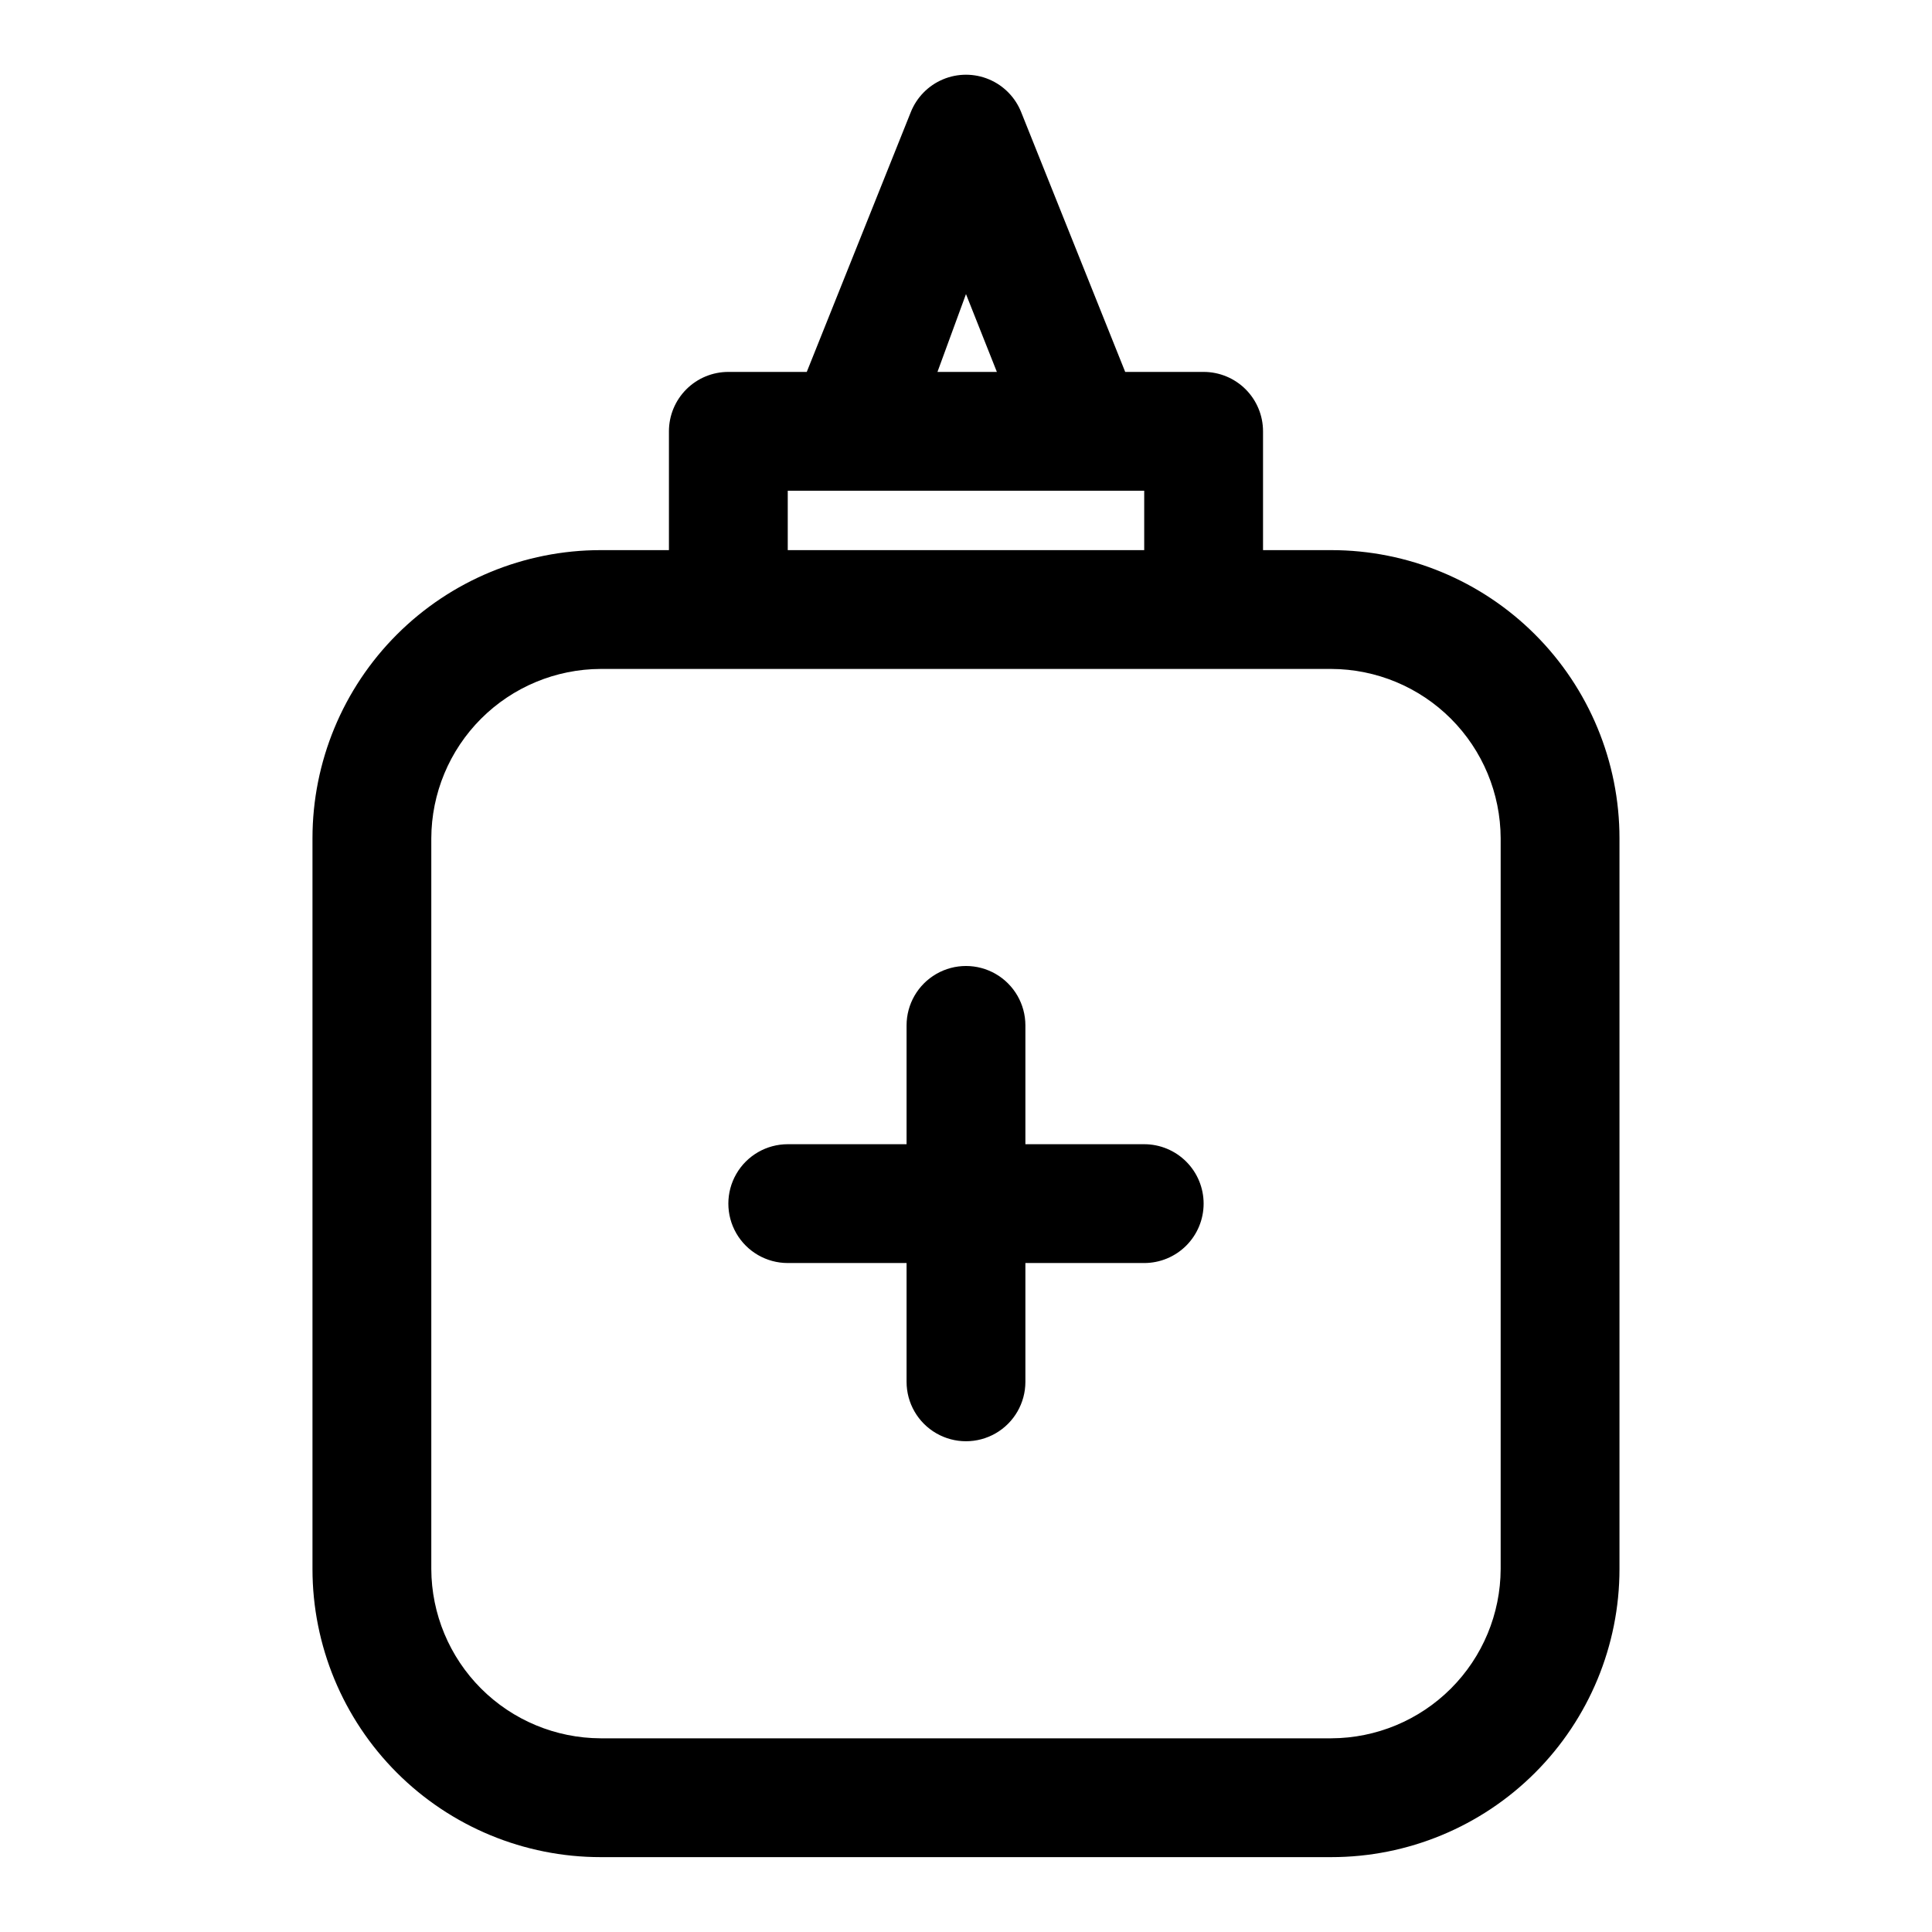 <?xml version="1.0" encoding="UTF-8"?>
<!-- Uploaded to: ICON Repo, www.iconrepo.com, Generator: ICON Repo Mixer Tools -->
<svg fill="#000000" width="800px" height="800px" version="1.1" viewBox="144 144 512 512" xmlns="http://www.w3.org/2000/svg">
 <path d="m496.82 289.79h-18.105v-31.488c0-4.176-1.66-8.18-4.609-11.133-2.953-2.953-6.961-4.609-11.133-4.609h-20.785l-27.551-68.801c-1.559-3.941-4.633-7.086-8.539-8.727-3.902-1.641-8.305-1.641-12.207 0-3.902 1.641-6.981 4.785-8.539 8.727l-27.551 68.801h-20.781c-4.176 0-8.18 1.656-11.133 4.609s-4.613 6.957-4.613 11.133v31.488h-18.105c-20.25 0-39.672 8.047-53.992 22.367-14.32 14.32-22.367 33.742-22.367 53.992v193.65c0 20.25 8.047 39.672 22.367 53.992 14.32 14.32 33.742 22.367 53.992 22.367h193.65c20.25 0 39.676-8.047 53.992-22.367 14.32-14.32 22.367-33.742 22.367-53.992v-193.65c0-20.25-8.047-39.672-22.367-53.992-14.316-14.32-33.742-22.367-53.992-22.367zm-96.824-67.855 8.184 20.625h-15.742zm-47.234 52.113h94.465v15.742h-94.465zm188.93 285.75c-0.043 11.887-4.781 23.277-13.188 31.684s-19.797 13.145-31.684 13.188h-193.65c-11.887-0.043-23.277-4.781-31.684-13.188-8.402-8.406-13.145-19.797-13.188-31.684v-193.65c0.043-11.887 4.785-23.277 13.188-31.684 8.406-8.406 19.797-13.145 31.684-13.188h193.65c11.887 0.043 23.277 4.781 31.684 13.188s13.145 19.797 13.188 31.684zm-78.719-96.824c0 4.172-1.66 8.18-4.613 11.133-2.953 2.949-6.957 4.609-11.133 4.609h-31.488v31.488c0 5.625-3 10.82-7.871 13.633s-10.875 2.812-15.746 0-7.871-8.008-7.871-13.633v-31.488h-31.488c-5.625 0-10.82-3-13.633-7.871s-2.812-10.875 0-15.746c2.812-4.871 8.008-7.871 13.633-7.871h31.488v-31.488c0-5.625 3-10.82 7.871-13.633s10.875-2.812 15.746 0 7.871 8.008 7.871 13.633v31.488h31.488c4.176 0 8.18 1.66 11.133 4.613 2.953 2.949 4.613 6.957 4.613 11.133z"/>
</svg>
